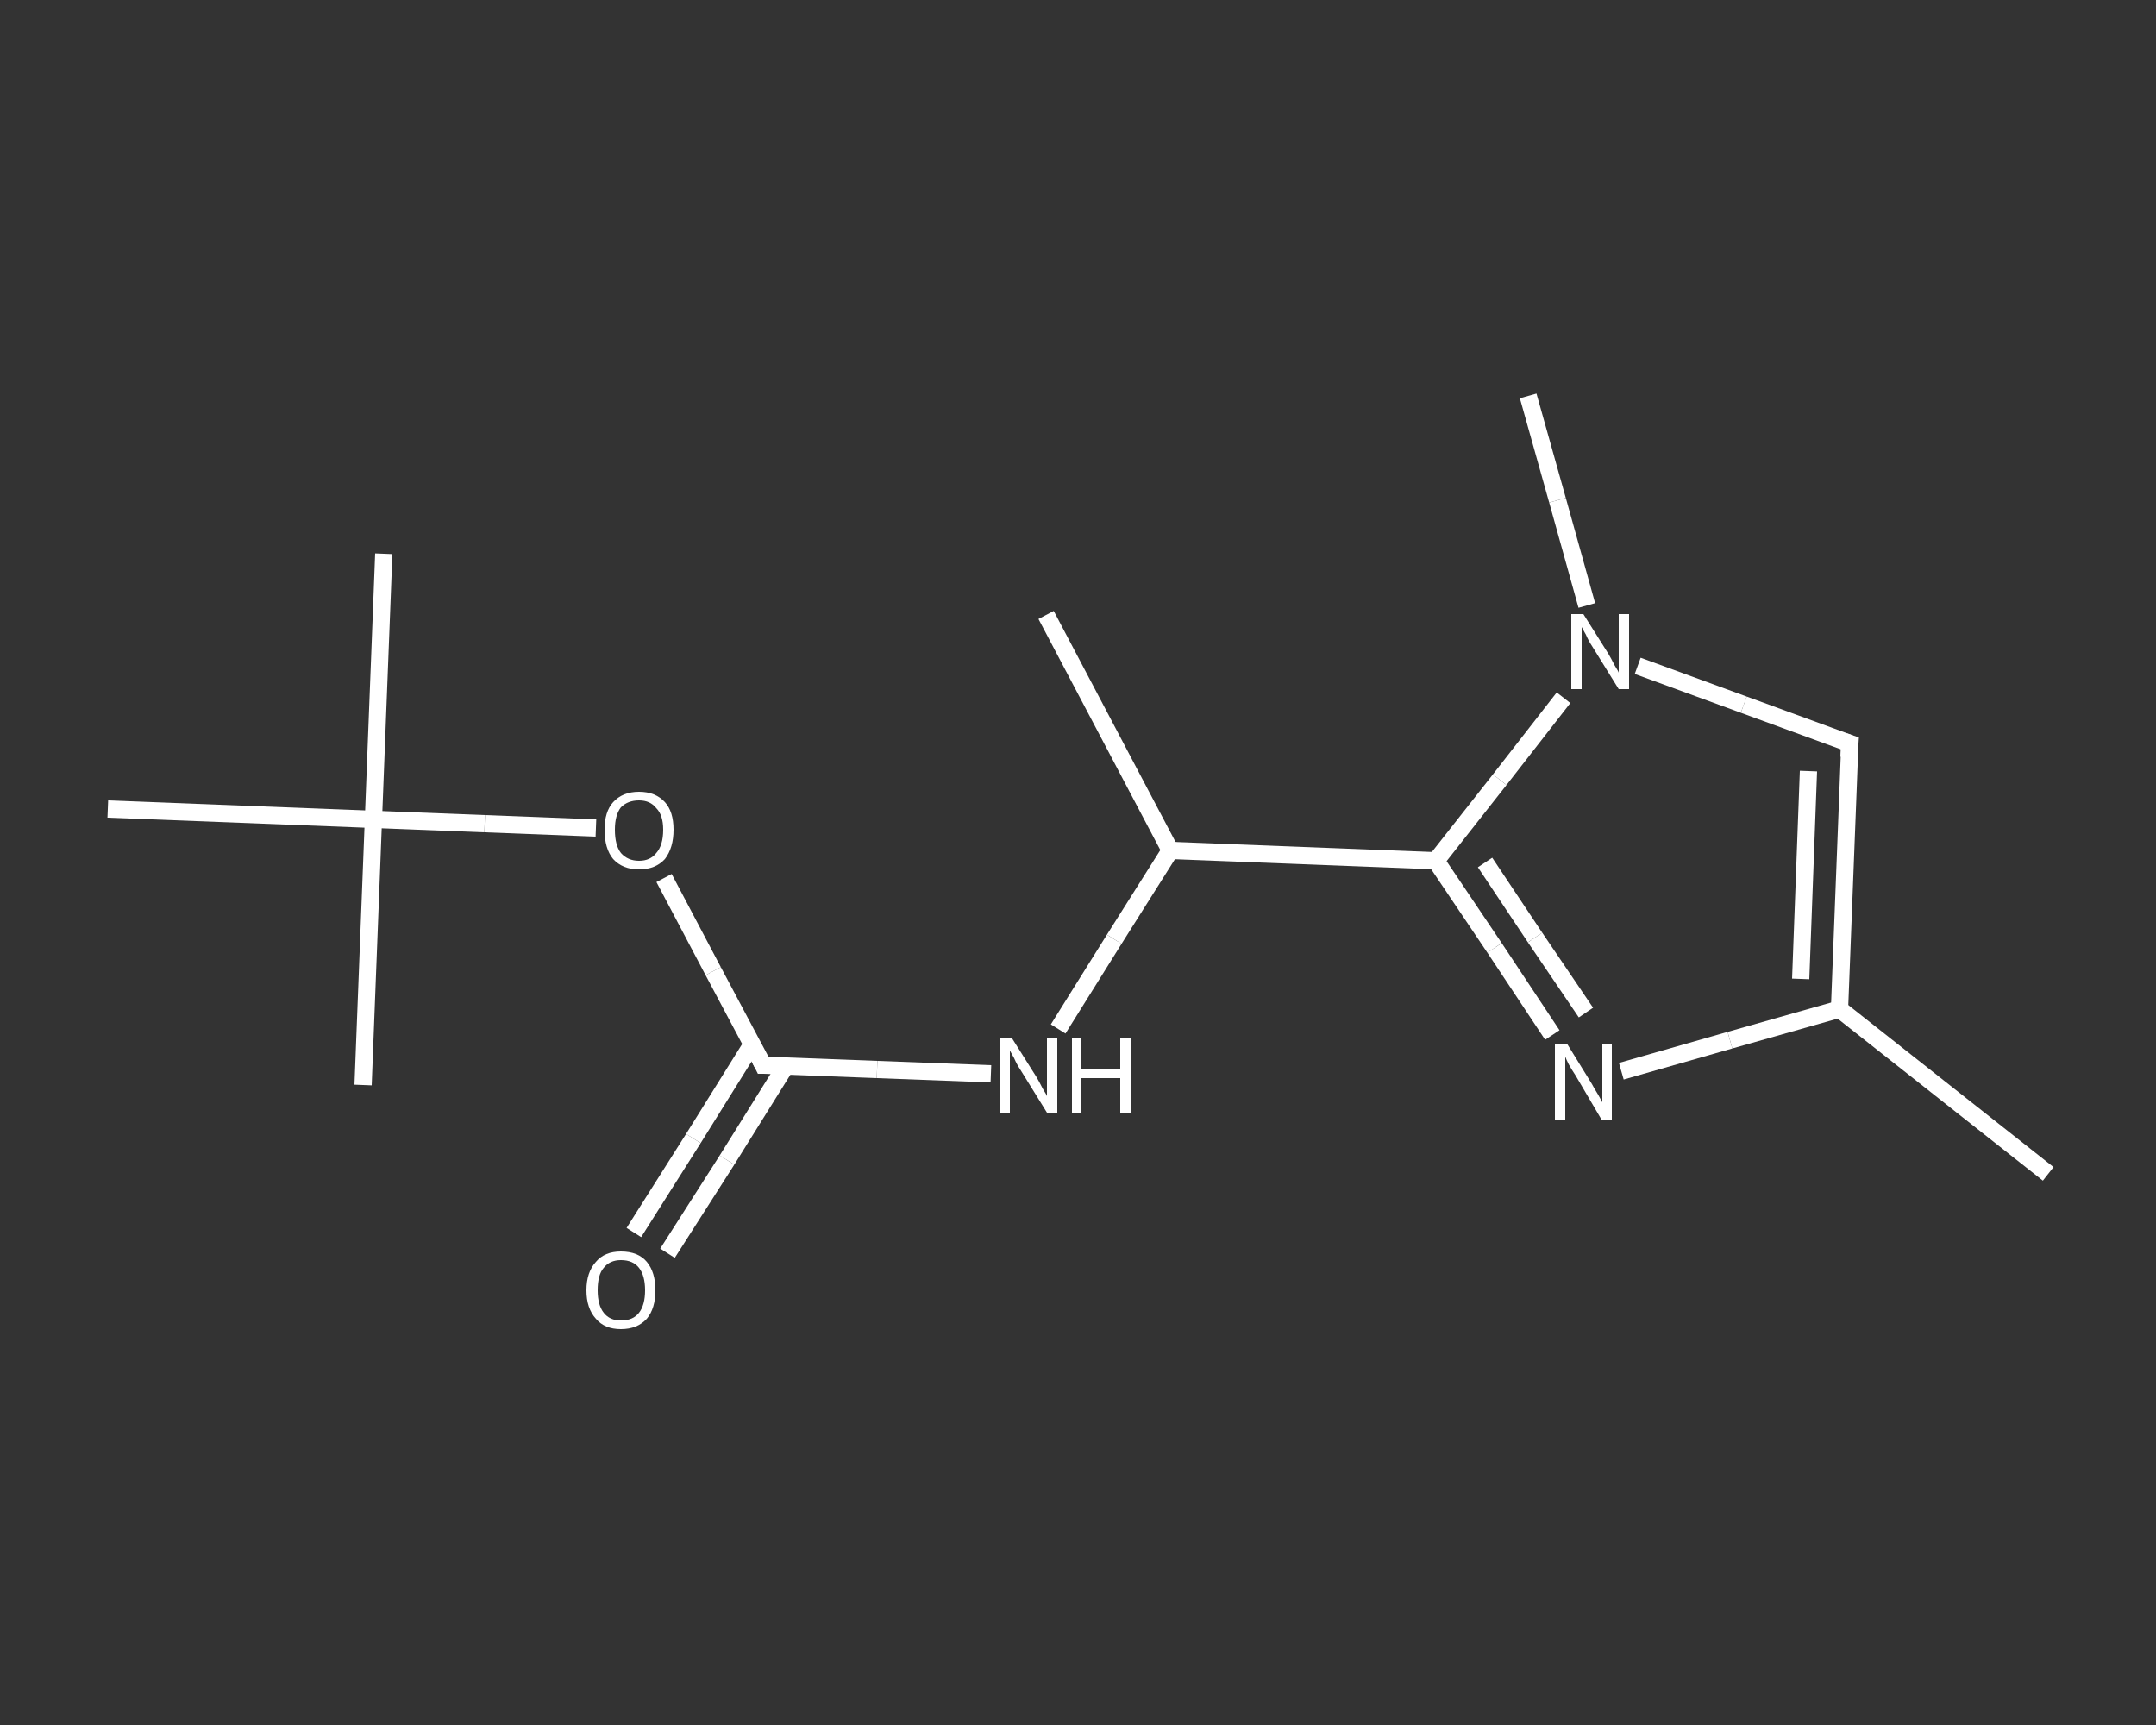 <?xml version='1.0' encoding='iso-8859-1'?>
<svg version='1.1' baseProfile='full'
              xmlns='http://www.w3.org/2000/svg'
                      xmlns:rdkit='http://www.rdkit.org/xml'
                      xmlns:xlink='http://www.w3.org/1999/xlink'
                  xml:space='preserve'
width='250px' height='200px' viewBox='0 0 250 200'>
<rect x="0" y="0" width="250" height="200" fill="#333333" stroke="none"/>
<!-- END OF HEADER -->
<rect style='opacity:1.0;fill:transparent;stroke:none' width='250.0' height='200.0' x='0.0' y='0.0'> </rect>
<path class='bond-0 atom-0 atom-1' d='M 237.5,136.1 L 213.3,117.0' style='fill:none;fill-rule:evenodd;stroke:#FFFFFF;stroke-width:2.0px;stroke-linecap:butt;stroke-linejoin:miter;stroke-opacity:1' />
<path class='bond-1 atom-1 atom-2' d='M 213.3,117.0 L 214.5,86.2' style='fill:none;fill-rule:evenodd;stroke:#FFFFFF;stroke-width:2.0px;stroke-linecap:butt;stroke-linejoin:miter;stroke-opacity:1' />
<path class='bond-1 atom-1 atom-2' d='M 208.8,113.5 L 209.7,89.4' style='fill:none;fill-rule:evenodd;stroke:#FFFFFF;stroke-width:2.0px;stroke-linecap:butt;stroke-linejoin:miter;stroke-opacity:1' />
<path class='bond-2 atom-2 atom-3' d='M 214.5,86.2 L 202.2,81.7' style='fill:none;fill-rule:evenodd;stroke:#FFFFFF;stroke-width:2.0px;stroke-linecap:butt;stroke-linejoin:miter;stroke-opacity:1' />
<path class='bond-2 atom-2 atom-3' d='M 202.2,81.7 L 189.9,77.2' style='fill:none;fill-rule:evenodd;stroke:#FFFFFF;stroke-width:2.0px;stroke-linecap:butt;stroke-linejoin:miter;stroke-opacity:1' />
<path class='bond-3 atom-3 atom-4' d='M 184.0,70.2 L 180.6,58.0' style='fill:none;fill-rule:evenodd;stroke:#FFFFFF;stroke-width:2.0px;stroke-linecap:butt;stroke-linejoin:miter;stroke-opacity:1' />
<path class='bond-3 atom-3 atom-4' d='M 180.6,58.0 L 177.2,45.9' style='fill:none;fill-rule:evenodd;stroke:#FFFFFF;stroke-width:2.0px;stroke-linecap:butt;stroke-linejoin:miter;stroke-opacity:1' />
<path class='bond-4 atom-3 atom-5' d='M 181.3,80.9 L 173.9,90.4' style='fill:none;fill-rule:evenodd;stroke:#FFFFFF;stroke-width:2.0px;stroke-linecap:butt;stroke-linejoin:miter;stroke-opacity:1' />
<path class='bond-4 atom-3 atom-5' d='M 173.9,90.4 L 166.5,99.8' style='fill:none;fill-rule:evenodd;stroke:#FFFFFF;stroke-width:2.0px;stroke-linecap:butt;stroke-linejoin:miter;stroke-opacity:1' />
<path class='bond-5 atom-5 atom-6' d='M 166.5,99.8 L 135.7,98.6' style='fill:none;fill-rule:evenodd;stroke:#FFFFFF;stroke-width:2.0px;stroke-linecap:butt;stroke-linejoin:miter;stroke-opacity:1' />
<path class='bond-6 atom-6 atom-7' d='M 135.7,98.6 L 121.3,71.3' style='fill:none;fill-rule:evenodd;stroke:#FFFFFF;stroke-width:2.0px;stroke-linecap:butt;stroke-linejoin:miter;stroke-opacity:1' />
<path class='bond-7 atom-6 atom-8' d='M 135.7,98.6 L 129.2,108.9' style='fill:none;fill-rule:evenodd;stroke:#FFFFFF;stroke-width:2.0px;stroke-linecap:butt;stroke-linejoin:miter;stroke-opacity:1' />
<path class='bond-7 atom-6 atom-8' d='M 129.2,108.9 L 122.7,119.3' style='fill:none;fill-rule:evenodd;stroke:#FFFFFF;stroke-width:2.0px;stroke-linecap:butt;stroke-linejoin:miter;stroke-opacity:1' />
<path class='bond-8 atom-8 atom-9' d='M 114.9,124.5 L 101.7,124.0' style='fill:none;fill-rule:evenodd;stroke:#FFFFFF;stroke-width:2.0px;stroke-linecap:butt;stroke-linejoin:miter;stroke-opacity:1' />
<path class='bond-8 atom-8 atom-9' d='M 101.7,124.0 L 88.5,123.5' style='fill:none;fill-rule:evenodd;stroke:#FFFFFF;stroke-width:2.0px;stroke-linecap:butt;stroke-linejoin:miter;stroke-opacity:1' />
<path class='bond-9 atom-9 atom-10' d='M 87.2,121.1 L 80.4,132.0' style='fill:none;fill-rule:evenodd;stroke:#FFFFFF;stroke-width:2.0px;stroke-linecap:butt;stroke-linejoin:miter;stroke-opacity:1' />
<path class='bond-9 atom-9 atom-10' d='M 80.4,132.0 L 73.5,142.9' style='fill:none;fill-rule:evenodd;stroke:#FFFFFF;stroke-width:2.0px;stroke-linecap:butt;stroke-linejoin:miter;stroke-opacity:1' />
<path class='bond-9 atom-9 atom-10' d='M 91.1,123.6 L 84.3,134.5' style='fill:none;fill-rule:evenodd;stroke:#FFFFFF;stroke-width:2.0px;stroke-linecap:butt;stroke-linejoin:miter;stroke-opacity:1' />
<path class='bond-9 atom-9 atom-10' d='M 84.3,134.5 L 77.4,145.3' style='fill:none;fill-rule:evenodd;stroke:#FFFFFF;stroke-width:2.0px;stroke-linecap:butt;stroke-linejoin:miter;stroke-opacity:1' />
<path class='bond-10 atom-9 atom-11' d='M 88.5,123.5 L 82.7,112.6' style='fill:none;fill-rule:evenodd;stroke:#FFFFFF;stroke-width:2.0px;stroke-linecap:butt;stroke-linejoin:miter;stroke-opacity:1' />
<path class='bond-10 atom-9 atom-11' d='M 82.7,112.6 L 77.0,101.8' style='fill:none;fill-rule:evenodd;stroke:#FFFFFF;stroke-width:2.0px;stroke-linecap:butt;stroke-linejoin:miter;stroke-opacity:1' />
<path class='bond-11 atom-11 atom-12' d='M 69.1,96.0 L 56.2,95.5' style='fill:none;fill-rule:evenodd;stroke:#FFFFFF;stroke-width:2.0px;stroke-linecap:butt;stroke-linejoin:miter;stroke-opacity:1' />
<path class='bond-11 atom-11 atom-12' d='M 56.2,95.5 L 43.3,95.0' style='fill:none;fill-rule:evenodd;stroke:#FFFFFF;stroke-width:2.0px;stroke-linecap:butt;stroke-linejoin:miter;stroke-opacity:1' />
<path class='bond-12 atom-12 atom-13' d='M 43.3,95.0 L 44.5,64.2' style='fill:none;fill-rule:evenodd;stroke:#FFFFFF;stroke-width:2.0px;stroke-linecap:butt;stroke-linejoin:miter;stroke-opacity:1' />
<path class='bond-13 atom-12 atom-14' d='M 43.3,95.0 L 42.1,125.8' style='fill:none;fill-rule:evenodd;stroke:#FFFFFF;stroke-width:2.0px;stroke-linecap:butt;stroke-linejoin:miter;stroke-opacity:1' />
<path class='bond-14 atom-12 atom-15' d='M 43.3,95.0 L 12.5,93.8' style='fill:none;fill-rule:evenodd;stroke:#FFFFFF;stroke-width:2.0px;stroke-linecap:butt;stroke-linejoin:miter;stroke-opacity:1' />
<path class='bond-15 atom-5 atom-16' d='M 166.5,99.8 L 173.3,109.9' style='fill:none;fill-rule:evenodd;stroke:#FFFFFF;stroke-width:2.0px;stroke-linecap:butt;stroke-linejoin:miter;stroke-opacity:1' />
<path class='bond-15 atom-5 atom-16' d='M 173.3,109.9 L 180.0,120.0' style='fill:none;fill-rule:evenodd;stroke:#FFFFFF;stroke-width:2.0px;stroke-linecap:butt;stroke-linejoin:miter;stroke-opacity:1' />
<path class='bond-15 atom-5 atom-16' d='M 172.2,100.0 L 178.0,108.7' style='fill:none;fill-rule:evenodd;stroke:#FFFFFF;stroke-width:2.0px;stroke-linecap:butt;stroke-linejoin:miter;stroke-opacity:1' />
<path class='bond-15 atom-5 atom-16' d='M 178.0,108.7 L 183.9,117.4' style='fill:none;fill-rule:evenodd;stroke:#FFFFFF;stroke-width:2.0px;stroke-linecap:butt;stroke-linejoin:miter;stroke-opacity:1' />
<path class='bond-16 atom-16 atom-1' d='M 188.0,124.2 L 200.6,120.6' style='fill:none;fill-rule:evenodd;stroke:#FFFFFF;stroke-width:2.0px;stroke-linecap:butt;stroke-linejoin:miter;stroke-opacity:1' />
<path class='bond-16 atom-16 atom-1' d='M 200.6,120.6 L 213.3,117.0' style='fill:none;fill-rule:evenodd;stroke:#FFFFFF;stroke-width:2.0px;stroke-linecap:butt;stroke-linejoin:miter;stroke-opacity:1' />
<path d='M 214.4,87.8 L 214.5,86.2 L 213.9,86.0' style='fill:none;stroke:#FFFFFF;stroke-width:2.0px;stroke-linecap:butt;stroke-linejoin:miter;stroke-opacity:1;' />
<path d='M 89.1,123.5 L 88.5,123.5 L 88.2,122.9' style='fill:none;stroke:#FFFFFF;stroke-width:2.0px;stroke-linecap:butt;stroke-linejoin:miter;stroke-opacity:1;' />
<path class='atom-3' d='M 183.6 71.2
L 186.5 75.8
Q 186.8 76.3, 187.2 77.1
Q 187.7 77.9, 187.7 78.0
L 187.7 71.2
L 188.9 71.2
L 188.9 79.9
L 187.7 79.9
L 184.6 74.9
Q 184.2 74.3, 183.9 73.6
Q 183.5 72.9, 183.4 72.7
L 183.4 79.9
L 182.2 79.9
L 182.2 71.2
L 183.6 71.2
' fill='#FFFFFF'/>
<path class='atom-8' d='M 117.3 120.3
L 120.2 124.9
Q 120.5 125.4, 120.9 126.2
Q 121.4 127.0, 121.4 127.1
L 121.4 120.3
L 122.6 120.3
L 122.6 129.0
L 121.4 129.0
L 118.3 124.0
Q 117.9 123.4, 117.6 122.7
Q 117.2 122.0, 117.1 121.8
L 117.1 129.0
L 115.9 129.0
L 115.9 120.3
L 117.3 120.3
' fill='#FFFFFF'/>
<path class='atom-8' d='M 124.3 120.3
L 125.4 120.3
L 125.4 124.0
L 129.9 124.0
L 129.9 120.3
L 131.1 120.3
L 131.1 129.0
L 129.9 129.0
L 129.9 125.0
L 125.4 125.0
L 125.4 129.0
L 124.3 129.0
L 124.3 120.3
' fill='#FFFFFF'/>
<path class='atom-10' d='M 68.0 149.6
Q 68.0 147.5, 69.1 146.3
Q 70.1 145.1, 72.0 145.1
Q 74.0 145.1, 75.0 146.3
Q 76.0 147.5, 76.0 149.6
Q 76.0 151.7, 75.0 152.9
Q 73.9 154.1, 72.0 154.1
Q 70.1 154.1, 69.1 152.9
Q 68.0 151.7, 68.0 149.6
M 72.0 153.1
Q 73.4 153.1, 74.1 152.2
Q 74.8 151.3, 74.8 149.6
Q 74.8 147.9, 74.1 147.0
Q 73.4 146.1, 72.0 146.1
Q 70.7 146.1, 70.0 147.0
Q 69.3 147.8, 69.3 149.6
Q 69.3 151.3, 70.0 152.2
Q 70.7 153.1, 72.0 153.1
' fill='#FFFFFF'/>
<path class='atom-11' d='M 70.1 96.2
Q 70.1 94.1, 71.1 93.0
Q 72.2 91.8, 74.1 91.8
Q 76.0 91.8, 77.1 93.0
Q 78.1 94.1, 78.1 96.2
Q 78.1 98.3, 77.1 99.6
Q 76.0 100.8, 74.1 100.8
Q 72.2 100.8, 71.1 99.6
Q 70.1 98.4, 70.1 96.2
M 74.1 99.8
Q 75.4 99.8, 76.1 98.9
Q 76.9 98.0, 76.9 96.2
Q 76.9 94.5, 76.1 93.7
Q 75.4 92.8, 74.1 92.8
Q 72.8 92.8, 72.0 93.6
Q 71.3 94.5, 71.3 96.2
Q 71.3 98.0, 72.0 98.9
Q 72.8 99.8, 74.1 99.8
' fill='#FFFFFF'/>
<path class='atom-16' d='M 181.7 121.0
L 184.6 125.7
Q 184.8 126.1, 185.3 126.9
Q 185.8 127.8, 185.8 127.8
L 185.8 121.0
L 186.9 121.0
L 186.9 129.8
L 185.7 129.8
L 182.7 124.7
Q 182.3 124.1, 181.9 123.4
Q 181.6 122.8, 181.5 122.5
L 181.5 129.8
L 180.3 129.8
L 180.3 121.0
L 181.7 121.0
' fill='#FFFFFF'/>
</svg>

